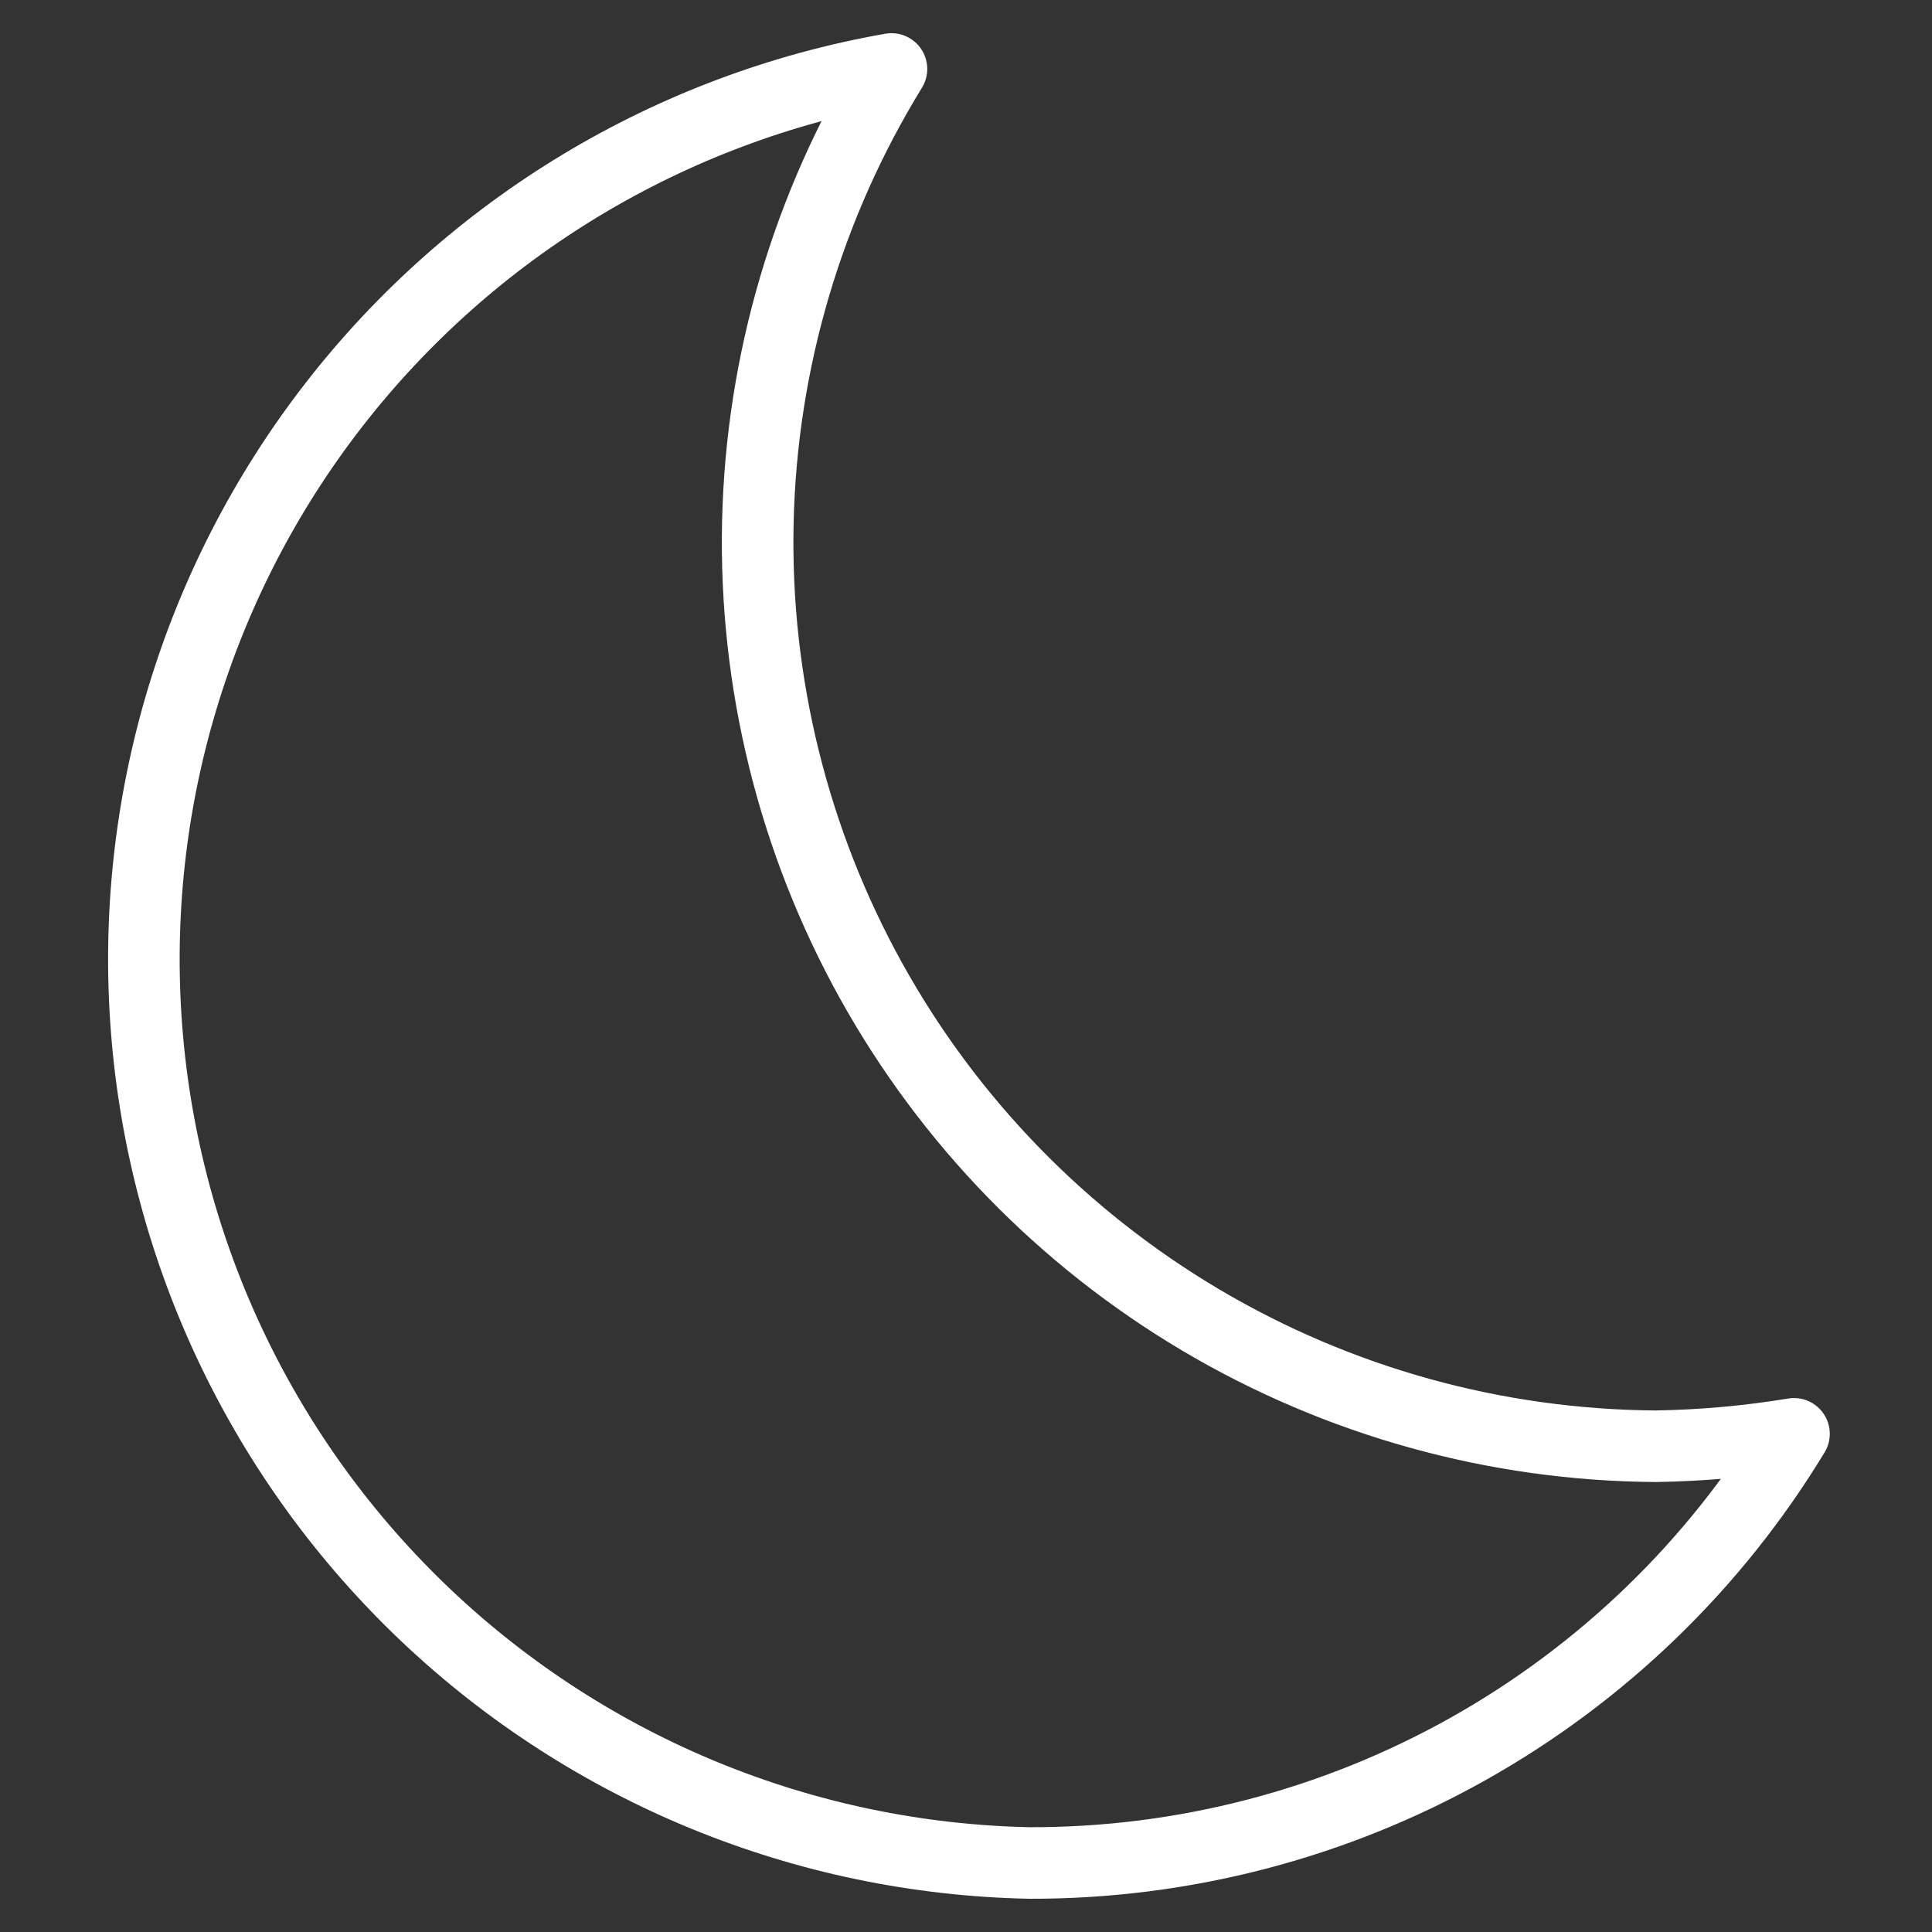 <svg width="54" height="54" viewBox="0 0 54 54" fill="none" xmlns="http://www.w3.org/2000/svg">
<rect x="0" y="0" width="54" height="54" fill="#333333" stroke="none"/>
<path d="M46.286 40.423C41.805 40.395 37.412 39.177 33.558 36.892C29.703 34.607 26.526 31.338 24.351 27.421C22.177 23.503 21.083 19.078 21.182 14.598C21.282 10.118 22.571 5.746 24.917 1.928C18.735 3.014 13.178 6.362 9.329 11.32C5.48 16.278 3.615 22.491 4.096 28.75C4.577 35.008 7.371 40.863 11.933 45.175C16.495 49.486 22.499 51.944 28.774 52.071C33.068 52.082 37.291 50.984 41.035 48.882C44.779 46.78 47.917 43.747 50.143 40.076C48.868 40.286 47.578 40.402 46.286 40.423V40.423Z" stroke="white" stroke-width="2" stroke-linecap="round" stroke-linejoin="round"/>
</svg>

